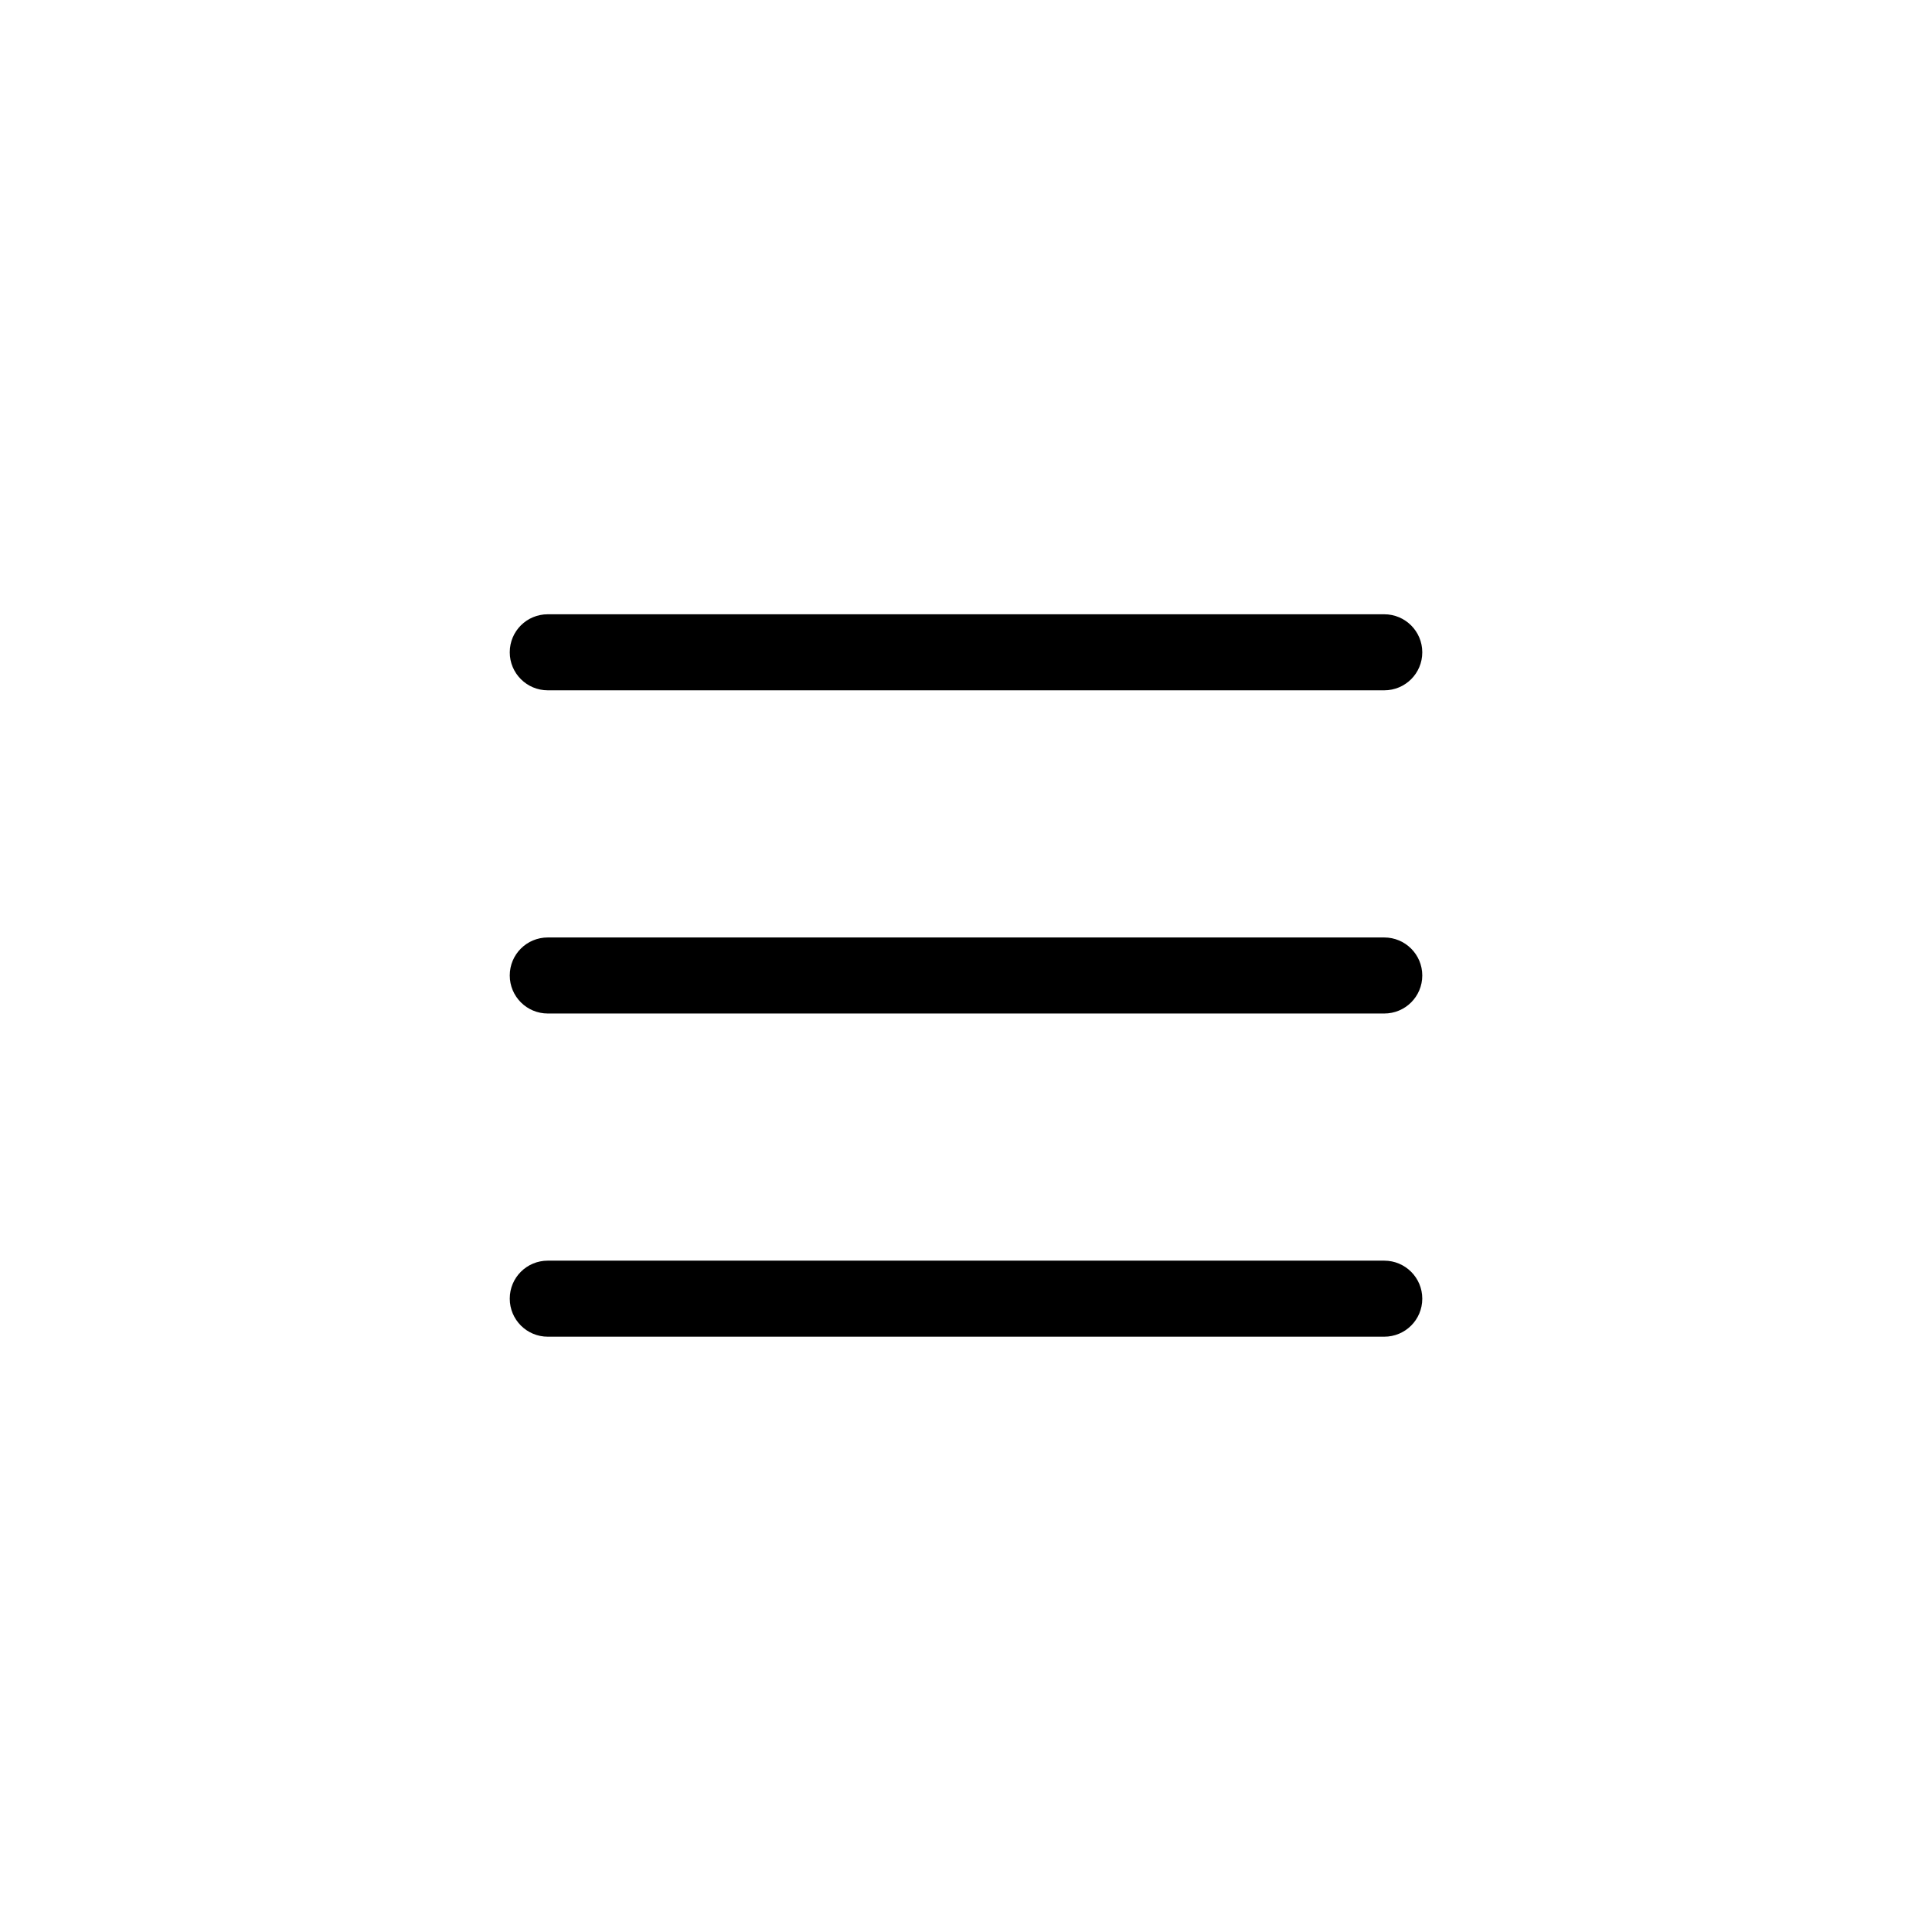 <?xml version="1.0" encoding="UTF-8"?>
<!-- The Best Svg Icon site in the world: iconSvg.co, Visit us! https://iconsvg.co -->
<svg fill="#000000" width="800px" height="800px" version="1.1" viewBox="144 144 512 512" xmlns="http://www.w3.org/2000/svg">
 <path d="m279.09 488.16c0-5.602 4.512-10.074 10.082-10.074h221.66c5.574 0 10.086 4.512 10.086 10.074 0 5.606-4.516 10.078-10.086 10.078h-221.66c-5.574 0-10.082-4.512-10.082-10.078zm0-85.648c0-5.602 4.512-10.074 10.082-10.074h221.66c5.574 0 10.086 4.512 10.086 10.074 0 5.606-4.516 10.078-10.086 10.078h-221.66c-5.574 0-10.082-4.512-10.082-10.078zm0-85.645c0-5.606 4.512-10.078 10.082-10.078h221.66c5.574 0 10.086 4.512 10.086 10.078 0 5.602-4.516 10.074-10.086 10.074h-221.66c-5.574 0-10.082-4.512-10.082-10.074z"/>
</svg>